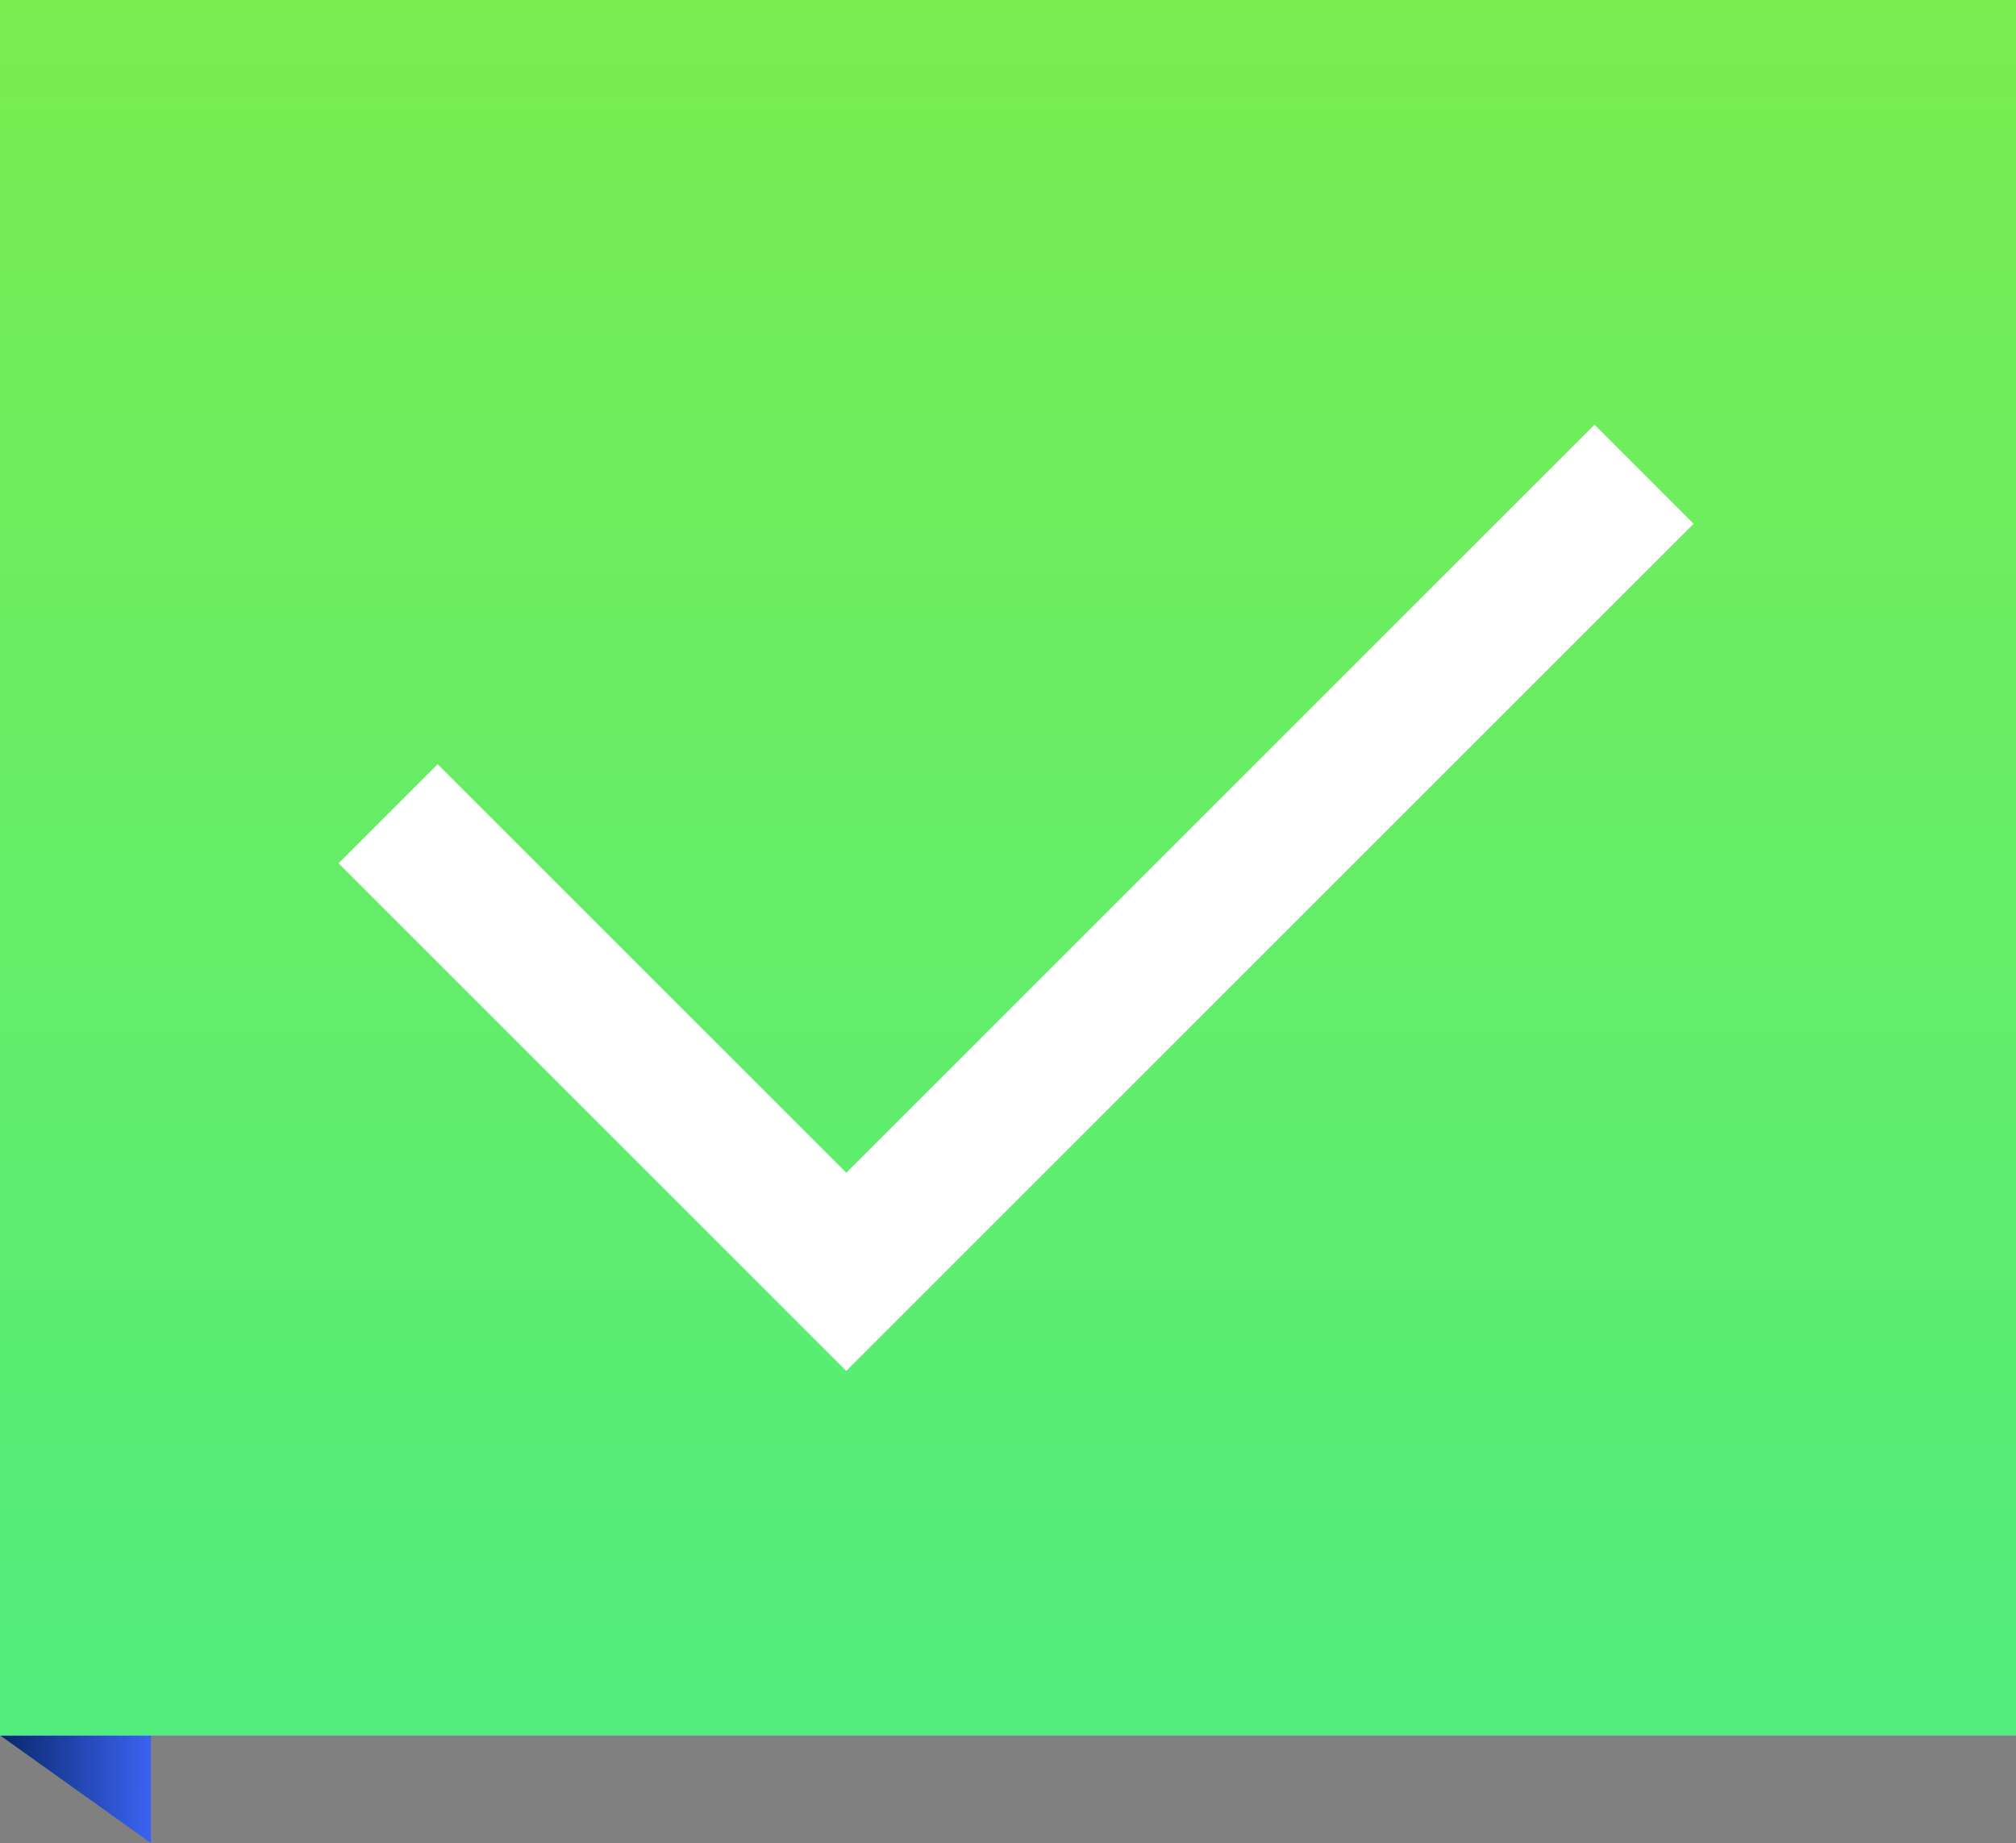 <svg width="187" height="171" viewBox="0 0 187 171" fill="none" xmlns="http://www.w3.org/2000/svg">
<rect x="0" y="0" width="187" height="171" fill="#808080" stroke="none"/>
<path d="M0 161H14V171L0 161Z" fill="url(#paint0_linear_133_20481)"/>
<rect width="187" height="161" fill="#D9D9D9"/>
<rect width="187" height="161" fill="url(#paint1_linear_133_20481)"/>
<rect width="187" height="161" fill="url(#paint2_linear_133_20481)"/>
<path d="M36 75.5L78.5 118L152.5 44" stroke="white" stroke-width="13"/>
<defs>
<linearGradient id="paint0_linear_133_20481" x1="-8.57124e-10" y1="165.995" x2="14.049" y2="166.096" gradientUnits="userSpaceOnUse">
<stop offset="0.01" stop-color="#09286D"/>
<stop offset="1" stop-color="#3B63F2"/>
</linearGradient>
<linearGradient id="paint1_linear_133_20481" x1="93.5" y1="0" x2="93.5" y2="161" gradientUnits="userSpaceOnUse">
<stop stop-color="#3B63F2"/>
<stop offset="1" stop-color="#39AAFF"/>
</linearGradient>
<linearGradient id="paint2_linear_133_20481" x1="93.5" y1="0" x2="93.5" y2="161" gradientUnits="userSpaceOnUse">
<stop stop-color="#7AED51"/>
<stop offset="1" stop-color="#51ED7D"/>
</linearGradient>
</defs>
</svg>
